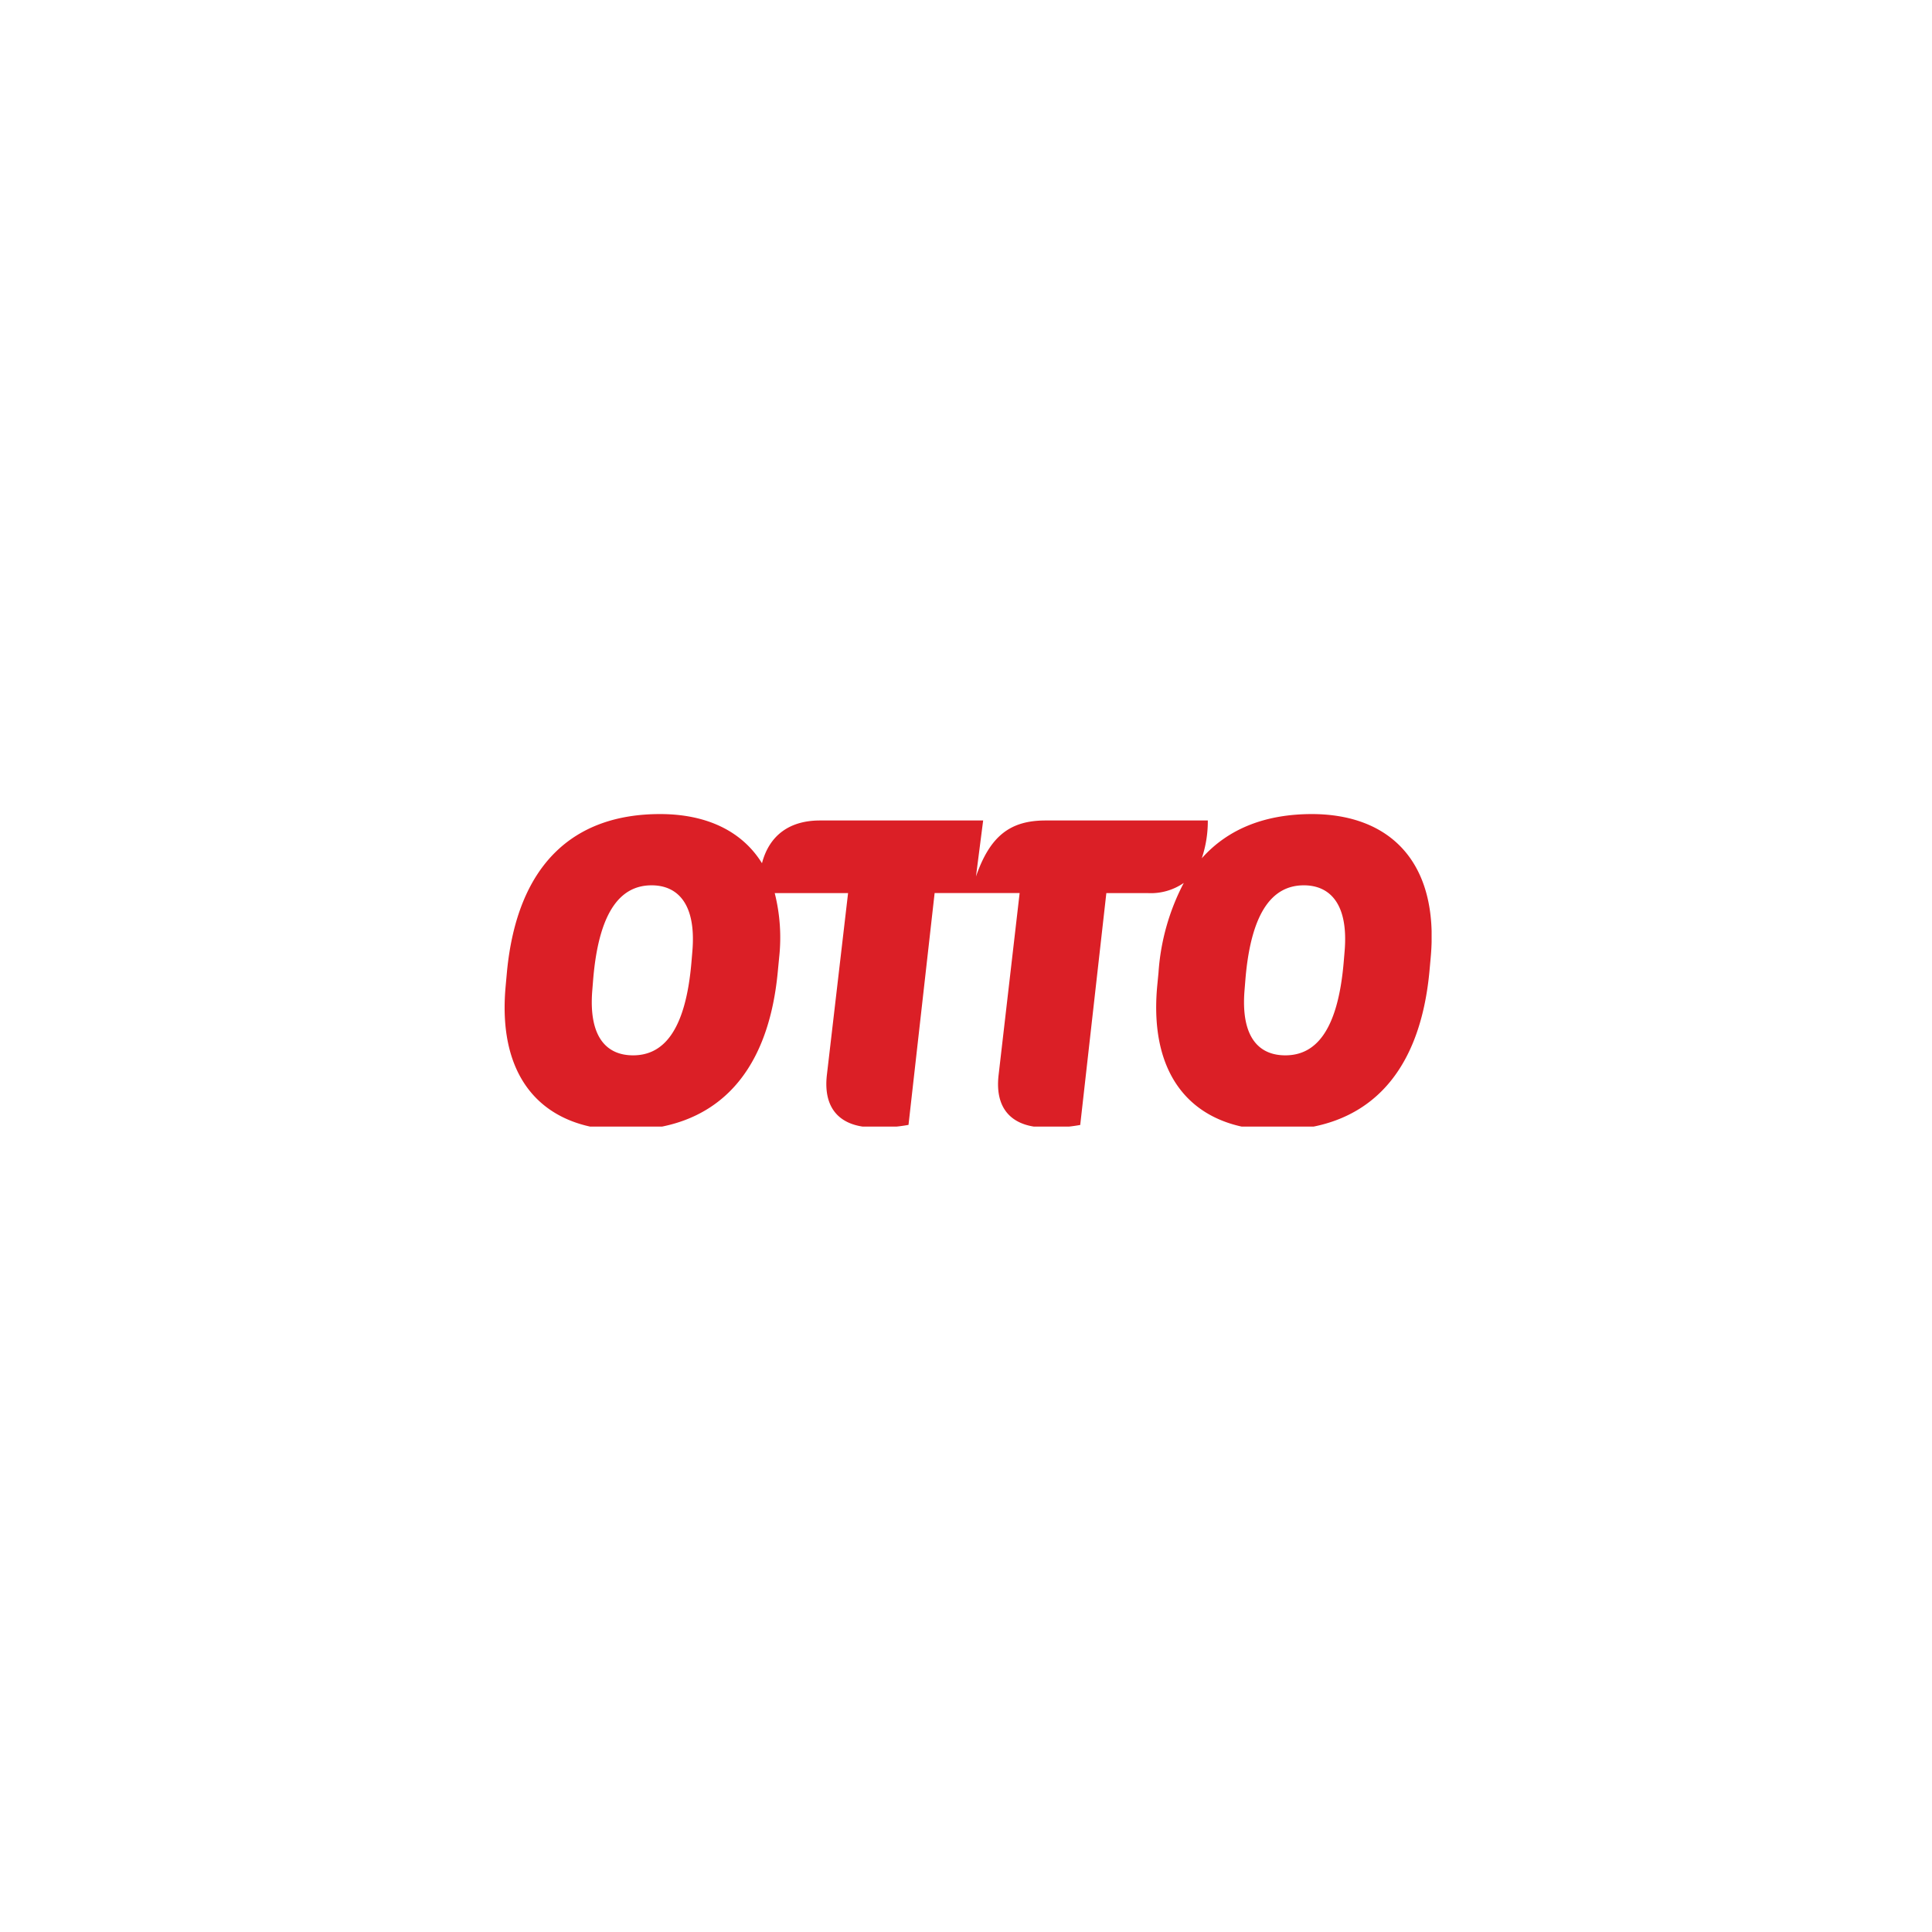 <svg id="Ebene_1" data-name="Ebene 1" xmlns="http://www.w3.org/2000/svg" xmlns:xlink="http://www.w3.org/1999/xlink" viewBox="0 0 250 250"><defs><style>.cls-1{fill:none;}.cls-2{fill:#bdccd4;opacity:0;}.cls-3{clip-path:url(#clip-path);}.cls-4{fill:#db1f26;}</style><clipPath id="clip-path"><polyline class="cls-1" points="65.25 105.22 65.25 145.78 185.25 145.78 185.25 105.22"/></clipPath></defs><rect class="cls-2" x="0.25" y="0.5" width="250" height="250"/><g id="g3344"><g id="g3346"><g class="cls-3"><g id="g3348"><path id="path3354" class="cls-4" d="M174,123l-.11,1.31c-.76,9.36-3.81,12.25-7.57,12.25-3.38,0-5.77-2.29-5.28-8.39l.11-1.36c.76-9.31,3.81-12.25,7.57-12.25,3.32,0,5.77,2.34,5.28,8.44M89.6,123l-.11,1.31c-.76,9.36-3.81,12.25-7.57,12.25-3.37,0-5.77-2.29-5.28-8.39l.11-1.36c.76-9.31,3.81-12.25,7.57-12.25,3.32,0,5.77,2.34,5.28,8.44m80.19-17.66c-6,0-10.84,1.86-14.28,5.72a15,15,0,0,0,.78-4.89h-21c-4.57,0-7.18,2-9,7.25l.93-7.25H106.1c-3.88,0-6.54,1.87-7.5,5.53-2.63-4.24-7.29-6.36-13.19-6.36-11.22,0-18.51,6.54-19.82,20.51l-.16,1.76c-1.15,12.48,5.33,18.63,15.41,18.63,11.21,0,18.51-6.59,19.81-20.56l.17-1.76a23.56,23.56,0,0,0-.57-8.35h9.49L107,139.08c-.54,4.67,2,6.81,6.15,6.81a21.15,21.15,0,0,0,4.41-.33l3.38-30h11l-2.72,23.53c-.55,4.67,2,6.81,6.15,6.81a21.15,21.15,0,0,0,4.41-.33l3.38-30h5.44a7.49,7.49,0,0,0,4.58-1.32,29.14,29.14,0,0,0-3.27,11.6l-.17,1.76c-1.14,12.48,5.34,18.63,15.41,18.63,11.22,0,18.51-6.59,19.82-20.56l.16-1.76c1.14-12.42-5.33-18.58-15.41-18.58"/></g></g></g></g></svg>